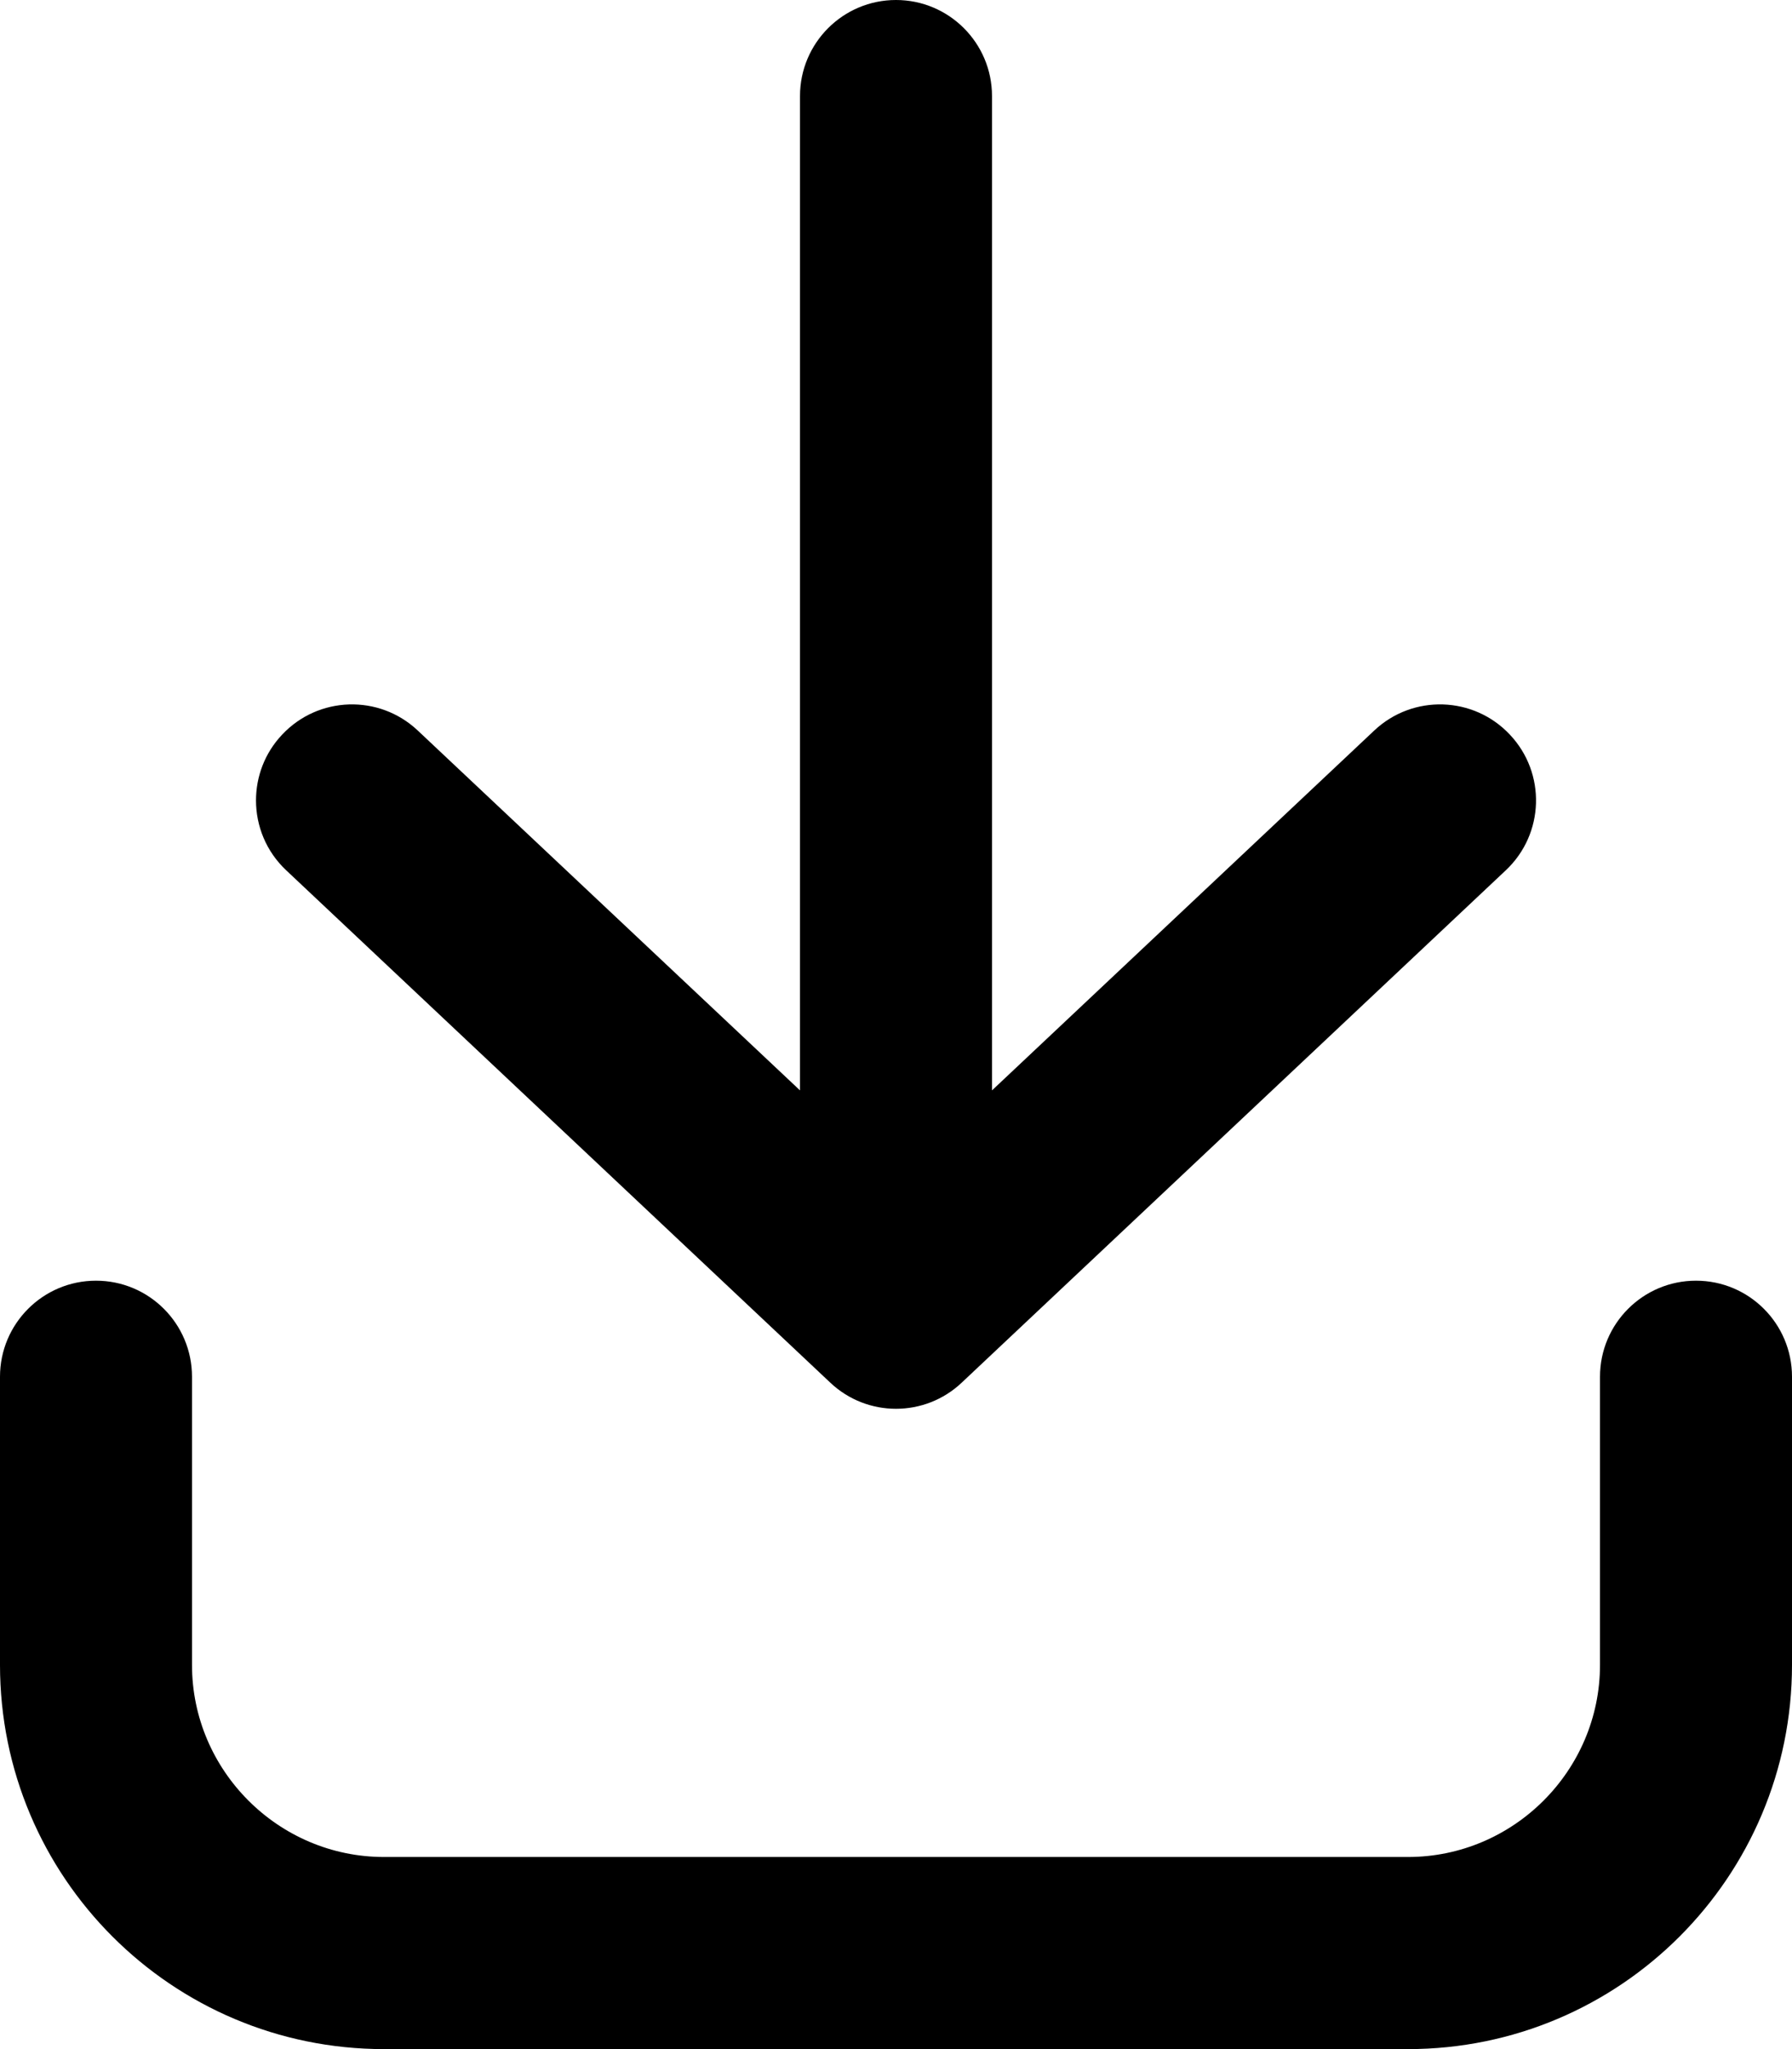<svg xmlns="http://www.w3.org/2000/svg" viewBox="0 0 448 512"><!-- Font Awesome Pro 6.0.0-alpha2 by @fontawesome - https://fontawesome.com License - https://fontawesome.com/license (Commercial License) --><path d="M352 512H96C42.98 512 0 469.02 0 416V344C0 330.746 10.746 320 24 320C37.258 320 48 330.746 48 344V416C48 442.4 69.602 464 96 464H352C378.398 464 400 442.4 400 416V344C400 330.746 410.746 320 424 320C437.258 320 448 330.746 448 344V416C448 469.02 405.02 512 352 512ZM240.438 345.469L376.438 217.469C386.125 208.375 386.562 193.187 377.469 183.562C368.406 173.906 353.219 173.438 343.563 182.531L248 272.449V24C248 10.75 237.25 0 224 0S200 10.75 200 24V272.449L104.438 182.531C94.781 173.438 79.594 173.906 70.531 183.562C66.156 188.188 64 194.094 64 200C64 206.375 66.531 212.75 71.562 217.469L207.562 345.469C216.781 354.188 231.219 354.188 240.438 345.469Z"/></svg>